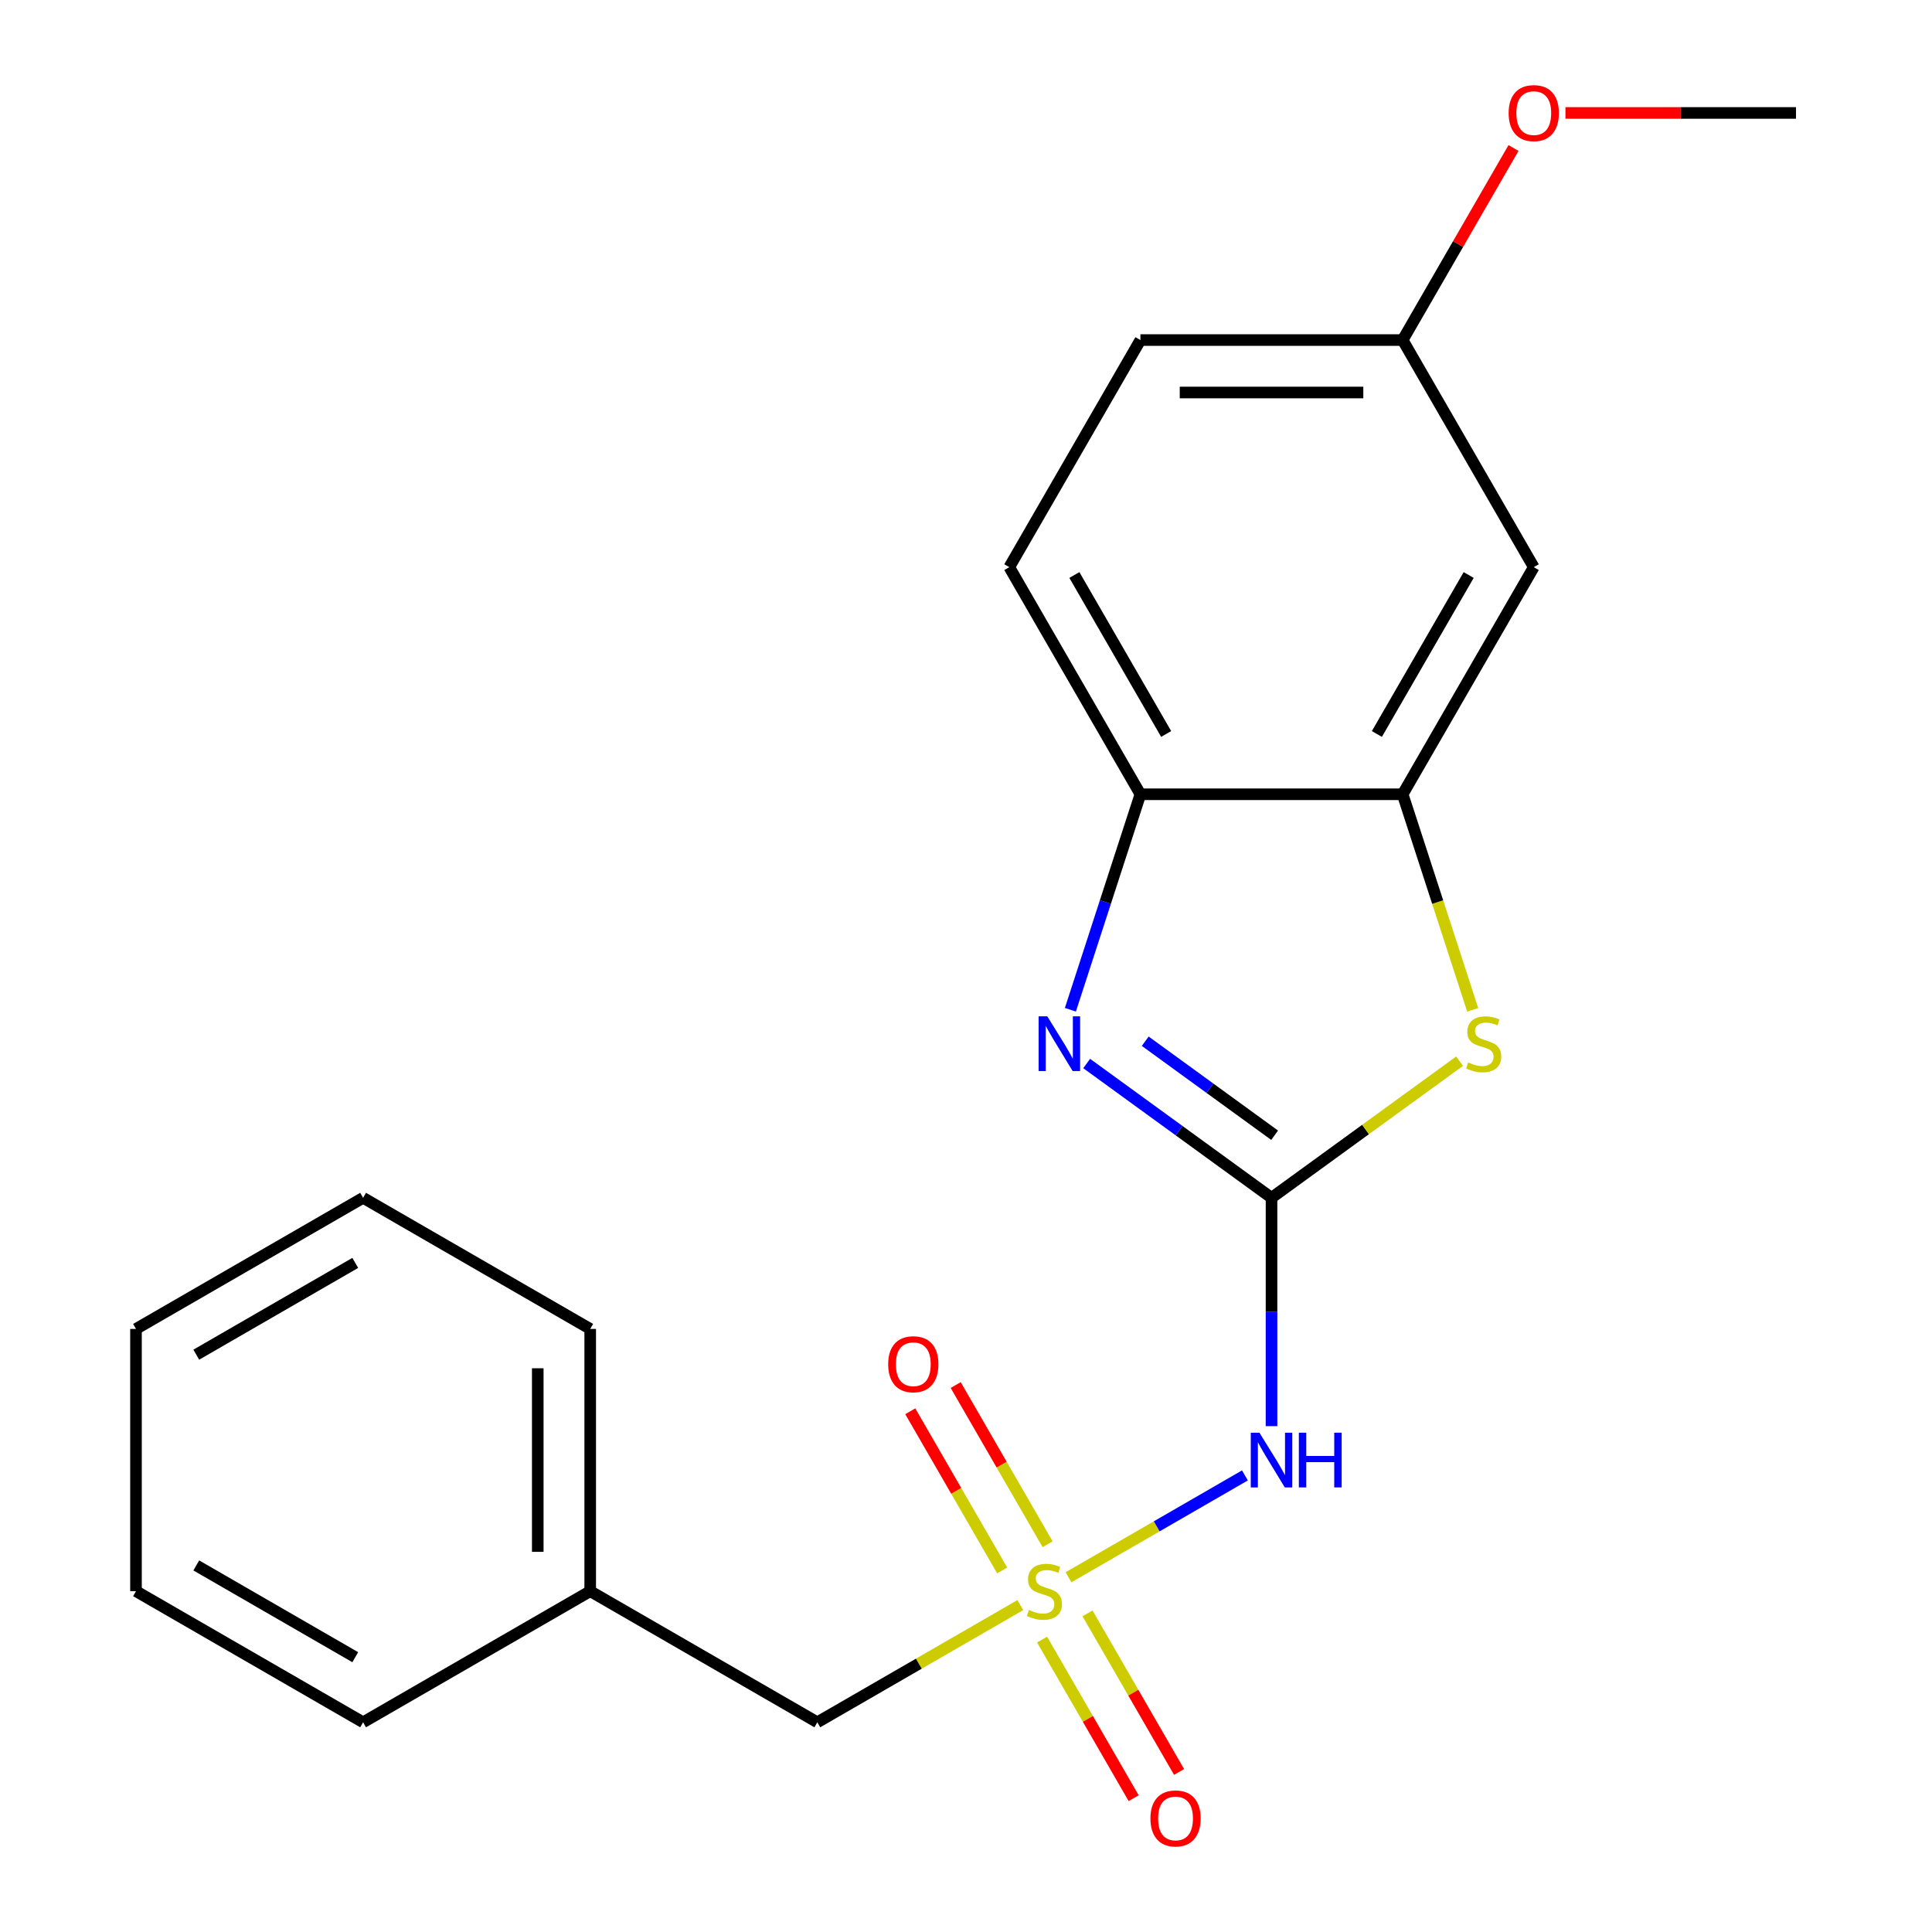 <?xml version='1.0' encoding='iso-8859-1'?>
<svg version='1.1' baseProfile='full'
              xmlns='http://www.w3.org/2000/svg'
                      xmlns:rdkit='http://www.rdkit.org/xml'
                      xmlns:xlink='http://www.w3.org/1999/xlink'
                  xml:space='preserve'
width='1000px' height='1000px' viewBox='0 0 1000 1000'>
<!-- END OF HEADER -->
<rect style='opacity:1.0;fill:#FFFFFF;stroke:none' width='1000' height='1000' x='0' y='0'> </rect>
<path class='bond-2' d='M 553.063,816.387 L 598.715,790.03' style='fill:none;fill-rule:evenodd;stroke:#CCCC00;stroke-width:6px;stroke-linecap:butt;stroke-linejoin:miter;stroke-opacity:1' />
<path class='bond-2' d='M 598.715,790.03 L 644.366,763.673' style='fill:none;fill-rule:evenodd;stroke:#0000FF;stroke-width:6px;stroke-linecap:butt;stroke-linejoin:miter;stroke-opacity:1' />
<path class='bond-7' d='M 542.234,799.288 L 518.45,758.094' style='fill:none;fill-rule:evenodd;stroke:#CCCC00;stroke-width:6px;stroke-linecap:butt;stroke-linejoin:miter;stroke-opacity:1' />
<path class='bond-7' d='M 518.45,758.094 L 494.666,716.9' style='fill:none;fill-rule:evenodd;stroke:#FF0000;stroke-width:6px;stroke-linecap:butt;stroke-linejoin:miter;stroke-opacity:1' />
<path class='bond-7' d='M 518.724,812.862 L 494.94,771.667' style='fill:none;fill-rule:evenodd;stroke:#CCCC00;stroke-width:6px;stroke-linecap:butt;stroke-linejoin:miter;stroke-opacity:1' />
<path class='bond-7' d='M 494.94,771.667 L 471.156,730.473' style='fill:none;fill-rule:evenodd;stroke:#FF0000;stroke-width:6px;stroke-linecap:butt;stroke-linejoin:miter;stroke-opacity:1' />
<path class='bond-8' d='M 539.385,848.649 L 563.083,889.694' style='fill:none;fill-rule:evenodd;stroke:#CCCC00;stroke-width:6px;stroke-linecap:butt;stroke-linejoin:miter;stroke-opacity:1' />
<path class='bond-8' d='M 563.083,889.694 L 586.78,930.739' style='fill:none;fill-rule:evenodd;stroke:#FF0000;stroke-width:6px;stroke-linecap:butt;stroke-linejoin:miter;stroke-opacity:1' />
<path class='bond-8' d='M 562.895,835.075 L 586.593,876.12' style='fill:none;fill-rule:evenodd;stroke:#CCCC00;stroke-width:6px;stroke-linecap:butt;stroke-linejoin:miter;stroke-opacity:1' />
<path class='bond-8' d='M 586.593,876.12 L 610.29,917.166' style='fill:none;fill-rule:evenodd;stroke:#FF0000;stroke-width:6px;stroke-linecap:butt;stroke-linejoin:miter;stroke-opacity:1' />
<path class='bond-9' d='M 528.117,830.79 L 475.578,861.123' style='fill:none;fill-rule:evenodd;stroke:#CCCC00;stroke-width:6px;stroke-linecap:butt;stroke-linejoin:miter;stroke-opacity:1' />
<path class='bond-9' d='M 475.578,861.123 L 423.04,891.456' style='fill:none;fill-rule:evenodd;stroke:#000000;stroke-width:6px;stroke-linecap:butt;stroke-linejoin:miter;stroke-opacity:1' />
<path class='bond-0' d='M 658.14,619.986 L 658.14,679.077' style='fill:none;fill-rule:evenodd;stroke:#000000;stroke-width:6px;stroke-linecap:butt;stroke-linejoin:miter;stroke-opacity:1' />
<path class='bond-0' d='M 658.14,679.077 L 658.14,738.168' style='fill:none;fill-rule:evenodd;stroke:#0000FF;stroke-width:6px;stroke-linecap:butt;stroke-linejoin:miter;stroke-opacity:1' />
<path class='bond-1' d='M 658.14,619.986 L 610.301,585.229' style='fill:none;fill-rule:evenodd;stroke:#000000;stroke-width:6px;stroke-linecap:butt;stroke-linejoin:miter;stroke-opacity:1' />
<path class='bond-1' d='M 610.301,585.229 L 562.461,550.472' style='fill:none;fill-rule:evenodd;stroke:#0000FF;stroke-width:6px;stroke-linecap:butt;stroke-linejoin:miter;stroke-opacity:1' />
<path class='bond-1' d='M 659.745,587.597 L 626.257,563.267' style='fill:none;fill-rule:evenodd;stroke:#000000;stroke-width:6px;stroke-linecap:butt;stroke-linejoin:miter;stroke-opacity:1' />
<path class='bond-1' d='M 626.257,563.267 L 592.77,538.936' style='fill:none;fill-rule:evenodd;stroke:#0000FF;stroke-width:6px;stroke-linecap:butt;stroke-linejoin:miter;stroke-opacity:1' />
<path class='bond-3' d='M 658.14,619.986 L 706.809,584.626' style='fill:none;fill-rule:evenodd;stroke:#000000;stroke-width:6px;stroke-linecap:butt;stroke-linejoin:miter;stroke-opacity:1' />
<path class='bond-3' d='M 706.809,584.626 L 755.478,549.266' style='fill:none;fill-rule:evenodd;stroke:#CCCC00;stroke-width:6px;stroke-linecap:butt;stroke-linejoin:miter;stroke-opacity:1' />
<path class='bond-5' d='M 554.031,522.65 L 572.152,466.881' style='fill:none;fill-rule:evenodd;stroke:#0000FF;stroke-width:6px;stroke-linecap:butt;stroke-linejoin:miter;stroke-opacity:1' />
<path class='bond-5' d='M 572.152,466.881 L 590.272,411.112' style='fill:none;fill-rule:evenodd;stroke:#000000;stroke-width:6px;stroke-linecap:butt;stroke-linejoin:miter;stroke-opacity:1' />
<path class='bond-4' d='M 762.261,522.69 L 744.134,466.901' style='fill:none;fill-rule:evenodd;stroke:#CCCC00;stroke-width:6px;stroke-linecap:butt;stroke-linejoin:miter;stroke-opacity:1' />
<path class='bond-4' d='M 744.134,466.901 L 726.007,411.112' style='fill:none;fill-rule:evenodd;stroke:#000000;stroke-width:6px;stroke-linecap:butt;stroke-linejoin:miter;stroke-opacity:1' />
<path class='bond-6' d='M 726.007,411.112 L 793.875,293.562' style='fill:none;fill-rule:evenodd;stroke:#000000;stroke-width:6px;stroke-linecap:butt;stroke-linejoin:miter;stroke-opacity:1' />
<path class='bond-6' d='M 712.677,379.906 L 760.185,297.621' style='fill:none;fill-rule:evenodd;stroke:#000000;stroke-width:6px;stroke-linecap:butt;stroke-linejoin:miter;stroke-opacity:1' />
<path class='bond-21' d='M 726.007,411.112 L 590.272,411.112' style='fill:none;fill-rule:evenodd;stroke:#000000;stroke-width:6px;stroke-linecap:butt;stroke-linejoin:miter;stroke-opacity:1' />
<path class='bond-10' d='M 590.272,411.112 L 522.405,293.562' style='fill:none;fill-rule:evenodd;stroke:#000000;stroke-width:6px;stroke-linecap:butt;stroke-linejoin:miter;stroke-opacity:1' />
<path class='bond-10' d='M 603.602,379.906 L 556.095,297.621' style='fill:none;fill-rule:evenodd;stroke:#000000;stroke-width:6px;stroke-linecap:butt;stroke-linejoin:miter;stroke-opacity:1' />
<path class='bond-11' d='M 793.875,293.562 L 726.007,176.012' style='fill:none;fill-rule:evenodd;stroke:#000000;stroke-width:6px;stroke-linecap:butt;stroke-linejoin:miter;stroke-opacity:1' />
<path class='bond-13' d='M 423.04,891.456 L 305.49,823.588' style='fill:none;fill-rule:evenodd;stroke:#000000;stroke-width:6px;stroke-linecap:butt;stroke-linejoin:miter;stroke-opacity:1' />
<path class='bond-12' d='M 522.405,293.562 L 590.272,176.012' style='fill:none;fill-rule:evenodd;stroke:#000000;stroke-width:6px;stroke-linecap:butt;stroke-linejoin:miter;stroke-opacity:1' />
<path class='bond-14' d='M 726.007,176.012 L 754.7,126.314' style='fill:none;fill-rule:evenodd;stroke:#000000;stroke-width:6px;stroke-linecap:butt;stroke-linejoin:miter;stroke-opacity:1' />
<path class='bond-14' d='M 754.7,126.314 L 783.394,76.615' style='fill:none;fill-rule:evenodd;stroke:#FF0000;stroke-width:6px;stroke-linecap:butt;stroke-linejoin:miter;stroke-opacity:1' />
<path class='bond-23' d='M 726.007,176.012 L 590.272,176.012' style='fill:none;fill-rule:evenodd;stroke:#000000;stroke-width:6px;stroke-linecap:butt;stroke-linejoin:miter;stroke-opacity:1' />
<path class='bond-23' d='M 705.647,203.159 L 610.633,203.159' style='fill:none;fill-rule:evenodd;stroke:#000000;stroke-width:6px;stroke-linecap:butt;stroke-linejoin:miter;stroke-opacity:1' />
<path class='bond-15' d='M 305.49,823.588 L 305.49,687.854' style='fill:none;fill-rule:evenodd;stroke:#000000;stroke-width:6px;stroke-linecap:butt;stroke-linejoin:miter;stroke-opacity:1' />
<path class='bond-15' d='M 278.343,803.228 L 278.343,708.214' style='fill:none;fill-rule:evenodd;stroke:#000000;stroke-width:6px;stroke-linecap:butt;stroke-linejoin:miter;stroke-opacity:1' />
<path class='bond-16' d='M 305.49,823.588 L 187.94,891.456' style='fill:none;fill-rule:evenodd;stroke:#000000;stroke-width:6px;stroke-linecap:butt;stroke-linejoin:miter;stroke-opacity:1' />
<path class='bond-17' d='M 810.268,58.462 L 869.939,58.462' style='fill:none;fill-rule:evenodd;stroke:#FF0000;stroke-width:6px;stroke-linecap:butt;stroke-linejoin:miter;stroke-opacity:1' />
<path class='bond-17' d='M 869.939,58.462 L 929.61,58.462' style='fill:none;fill-rule:evenodd;stroke:#000000;stroke-width:6px;stroke-linecap:butt;stroke-linejoin:miter;stroke-opacity:1' />
<path class='bond-19' d='M 305.49,687.854 L 187.94,619.986' style='fill:none;fill-rule:evenodd;stroke:#000000;stroke-width:6px;stroke-linecap:butt;stroke-linejoin:miter;stroke-opacity:1' />
<path class='bond-18' d='M 187.94,891.456 L 70.391,823.588' style='fill:none;fill-rule:evenodd;stroke:#000000;stroke-width:6px;stroke-linecap:butt;stroke-linejoin:miter;stroke-opacity:1' />
<path class='bond-18' d='M 183.881,857.766 L 101.596,810.259' style='fill:none;fill-rule:evenodd;stroke:#000000;stroke-width:6px;stroke-linecap:butt;stroke-linejoin:miter;stroke-opacity:1' />
<path class='bond-20' d='M 70.391,823.588 L 70.391,687.854' style='fill:none;fill-rule:evenodd;stroke:#000000;stroke-width:6px;stroke-linecap:butt;stroke-linejoin:miter;stroke-opacity:1' />
<path class='bond-22' d='M 187.94,619.986 L 70.391,687.854' style='fill:none;fill-rule:evenodd;stroke:#000000;stroke-width:6px;stroke-linecap:butt;stroke-linejoin:miter;stroke-opacity:1' />
<path class='bond-22' d='M 183.881,653.676 L 101.596,701.183' style='fill:none;fill-rule:evenodd;stroke:#000000;stroke-width:6px;stroke-linecap:butt;stroke-linejoin:miter;stroke-opacity:1' />
<path  class='atom-0' d='M 532.59 833.308
Q 532.91 833.428, 534.23 833.988
Q 535.55 834.548, 536.99 834.908
Q 538.47 835.228, 539.91 835.228
Q 542.59 835.228, 544.15 833.948
Q 545.71 832.628, 545.71 830.348
Q 545.71 828.788, 544.91 827.828
Q 544.15 826.868, 542.95 826.348
Q 541.75 825.828, 539.75 825.228
Q 537.23 824.468, 535.71 823.748
Q 534.23 823.028, 533.15 821.508
Q 532.11 819.988, 532.11 817.428
Q 532.11 813.868, 534.51 811.668
Q 536.95 809.468, 541.75 809.468
Q 545.03 809.468, 548.75 811.028
L 547.83 814.108
Q 544.43 812.708, 541.87 812.708
Q 539.11 812.708, 537.59 813.868
Q 536.07 814.988, 536.11 816.948
Q 536.11 818.468, 536.87 819.388
Q 537.67 820.308, 538.79 820.828
Q 539.95 821.348, 541.87 821.948
Q 544.43 822.748, 545.95 823.548
Q 547.47 824.348, 548.55 825.988
Q 549.67 827.588, 549.67 830.348
Q 549.67 834.268, 547.03 836.388
Q 544.43 838.468, 540.07 838.468
Q 537.55 838.468, 535.63 837.908
Q 533.75 837.388, 531.51 836.468
L 532.59 833.308
' fill='#CCCC00'/>
<path  class='atom-2' d='M 542.068 526.043
L 551.348 541.043
Q 552.268 542.523, 553.748 545.203
Q 555.228 547.883, 555.308 548.043
L 555.308 526.043
L 559.068 526.043
L 559.068 554.363
L 555.188 554.363
L 545.228 537.963
Q 544.068 536.043, 542.828 533.843
Q 541.628 531.643, 541.268 530.963
L 541.268 554.363
L 537.588 554.363
L 537.588 526.043
L 542.068 526.043
' fill='#0000FF'/>
<path  class='atom-3' d='M 651.88 741.561
L 661.16 756.561
Q 662.08 758.041, 663.56 760.721
Q 665.04 763.401, 665.12 763.561
L 665.12 741.561
L 668.88 741.561
L 668.88 769.881
L 665 769.881
L 655.04 753.481
Q 653.88 751.561, 652.64 749.361
Q 651.44 747.161, 651.08 746.481
L 651.08 769.881
L 647.4 769.881
L 647.4 741.561
L 651.88 741.561
' fill='#0000FF'/>
<path  class='atom-3' d='M 672.28 741.561
L 676.12 741.561
L 676.12 753.601
L 690.6 753.601
L 690.6 741.561
L 694.44 741.561
L 694.44 769.881
L 690.6 769.881
L 690.6 756.801
L 676.12 756.801
L 676.12 769.881
L 672.28 769.881
L 672.28 741.561
' fill='#0000FF'/>
<path  class='atom-4' d='M 759.952 549.923
Q 760.272 550.043, 761.592 550.603
Q 762.912 551.163, 764.352 551.523
Q 765.832 551.843, 767.272 551.843
Q 769.952 551.843, 771.512 550.563
Q 773.072 549.243, 773.072 546.963
Q 773.072 545.403, 772.272 544.443
Q 771.512 543.483, 770.312 542.963
Q 769.112 542.443, 767.112 541.843
Q 764.592 541.083, 763.072 540.363
Q 761.592 539.643, 760.512 538.123
Q 759.472 536.603, 759.472 534.043
Q 759.472 530.483, 761.872 528.283
Q 764.312 526.083, 769.112 526.083
Q 772.392 526.083, 776.112 527.643
L 775.192 530.723
Q 771.792 529.323, 769.232 529.323
Q 766.472 529.323, 764.952 530.483
Q 763.432 531.603, 763.472 533.563
Q 763.472 535.083, 764.232 536.003
Q 765.032 536.923, 766.152 537.443
Q 767.312 537.963, 769.232 538.563
Q 771.792 539.363, 773.312 540.163
Q 774.832 540.963, 775.912 542.603
Q 777.032 544.203, 777.032 546.963
Q 777.032 550.883, 774.392 553.003
Q 771.792 555.083, 767.432 555.083
Q 764.912 555.083, 762.992 554.523
Q 761.112 554.003, 758.872 553.083
L 759.952 549.923
' fill='#CCCC00'/>
<path  class='atom-8' d='M 459.722 706.119
Q 459.722 699.319, 463.082 695.519
Q 466.442 691.719, 472.722 691.719
Q 479.002 691.719, 482.362 695.519
Q 485.722 699.319, 485.722 706.119
Q 485.722 712.999, 482.322 716.919
Q 478.922 720.799, 472.722 720.799
Q 466.482 720.799, 463.082 716.919
Q 459.722 713.039, 459.722 706.119
M 472.722 717.599
Q 477.042 717.599, 479.362 714.719
Q 481.722 711.799, 481.722 706.119
Q 481.722 700.559, 479.362 697.759
Q 477.042 694.919, 472.722 694.919
Q 468.402 694.919, 466.042 697.719
Q 463.722 700.519, 463.722 706.119
Q 463.722 711.839, 466.042 714.719
Q 468.402 717.599, 472.722 717.599
' fill='#FF0000'/>
<path  class='atom-9' d='M 595.457 941.218
Q 595.457 934.418, 598.817 930.618
Q 602.177 926.818, 608.457 926.818
Q 614.737 926.818, 618.097 930.618
Q 621.457 934.418, 621.457 941.218
Q 621.457 948.098, 618.057 952.018
Q 614.657 955.898, 608.457 955.898
Q 602.217 955.898, 598.817 952.018
Q 595.457 948.138, 595.457 941.218
M 608.457 952.698
Q 612.777 952.698, 615.097 949.818
Q 617.457 946.898, 617.457 941.218
Q 617.457 935.658, 615.097 932.858
Q 612.777 930.018, 608.457 930.018
Q 604.137 930.018, 601.777 932.818
Q 599.457 935.618, 599.457 941.218
Q 599.457 946.938, 601.777 949.818
Q 604.137 952.698, 608.457 952.698
' fill='#FF0000'/>
<path  class='atom-15' d='M 780.875 58.542
Q 780.875 51.742, 784.235 47.942
Q 787.595 44.142, 793.875 44.142
Q 800.155 44.142, 803.515 47.942
Q 806.875 51.742, 806.875 58.542
Q 806.875 65.422, 803.475 69.342
Q 800.075 73.222, 793.875 73.222
Q 787.635 73.222, 784.235 69.342
Q 780.875 65.462, 780.875 58.542
M 793.875 70.022
Q 798.195 70.022, 800.515 67.142
Q 802.875 64.222, 802.875 58.542
Q 802.875 52.982, 800.515 50.182
Q 798.195 47.342, 793.875 47.342
Q 789.555 47.342, 787.195 50.142
Q 784.875 52.942, 784.875 58.542
Q 784.875 64.262, 787.195 67.142
Q 789.555 70.022, 793.875 70.022
' fill='#FF0000'/>
</svg>
